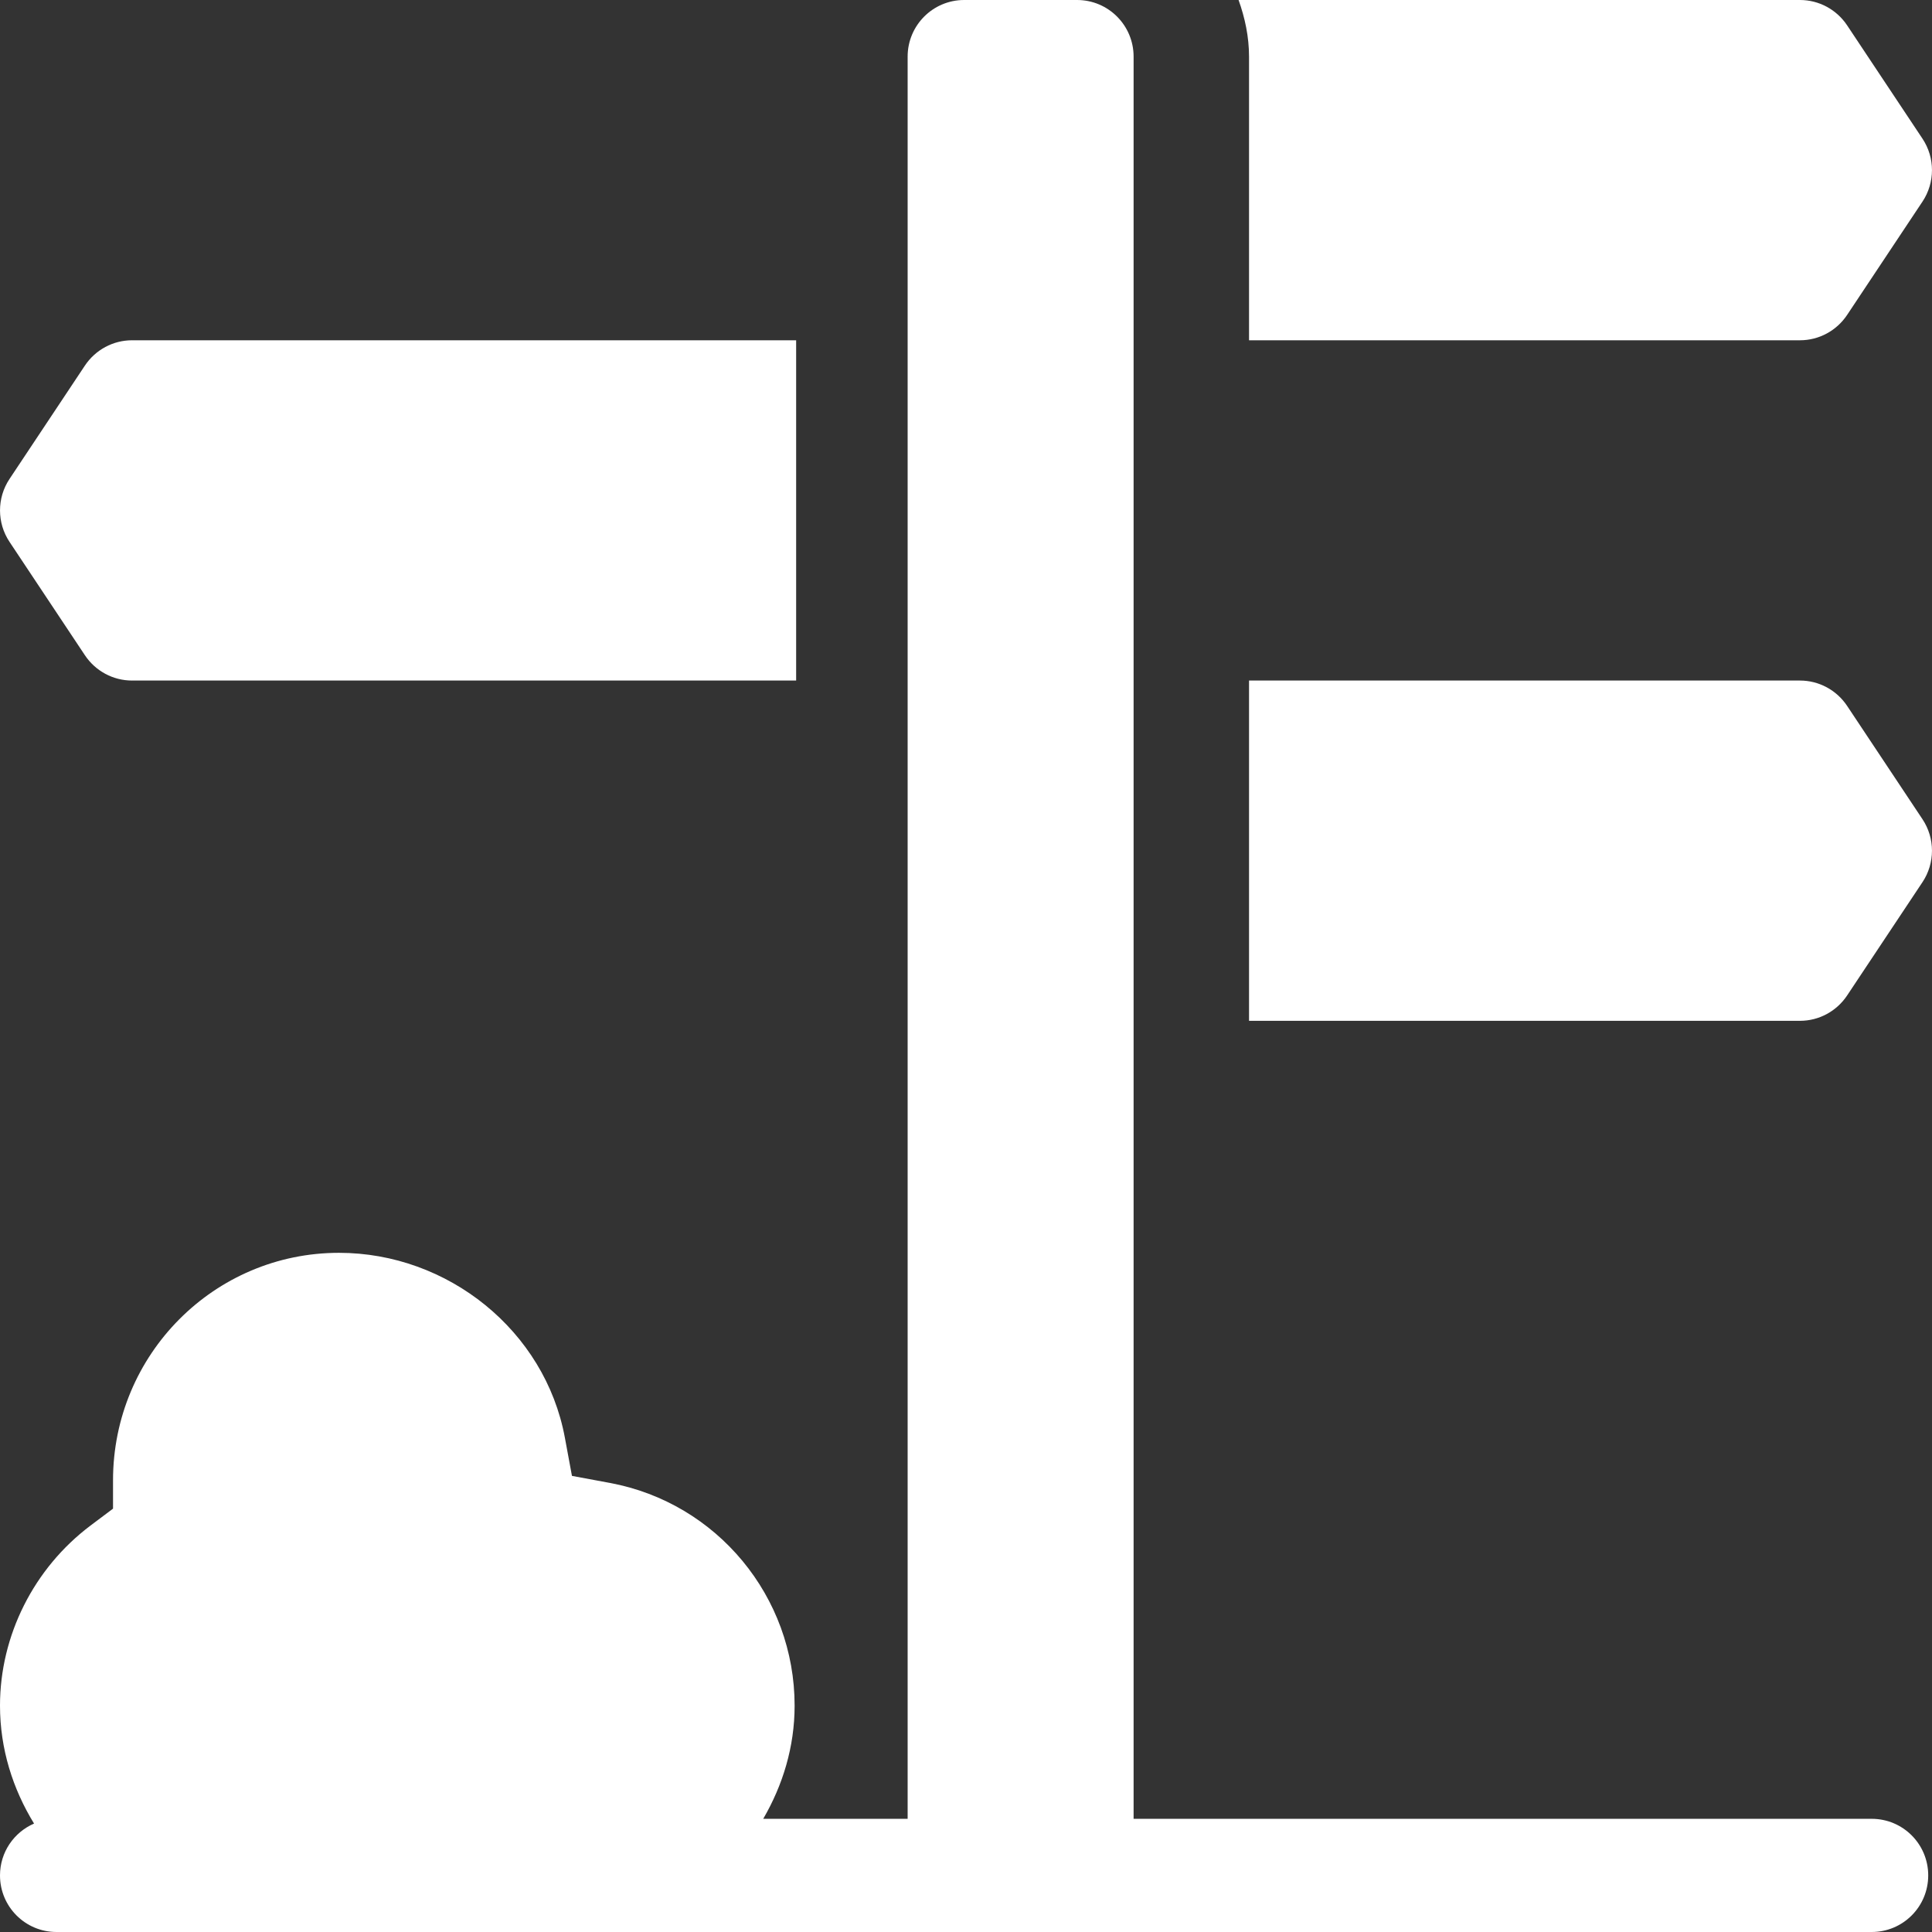 <svg width="24" height="24" viewBox="0 0 24 24" fill="none" xmlns="http://www.w3.org/2000/svg">
<rect x="0" y="0" width="24" height="24" fill="#333333" stroke="none"/>
<path d="M23.251 22.594H14.082V0.703C14.082 0.315 13.768 0 13.38 0H11.977C11.589 0 11.275 0.315 11.275 0.703V22.594H9.481C9.723 22.178 9.871 21.702 9.871 21.188C9.871 19.833 8.907 18.67 7.579 18.422L7.105 18.334L7.017 17.859C6.77 16.529 5.563 15.563 4.211 15.563C2.662 15.563 1.404 16.824 1.404 18.39V18.741L1.123 18.952C0.42 19.482 0 20.317 0 21.188C0 21.726 0.16 22.225 0.423 22.653C0.174 22.761 0 23.008 0 23.297C0 23.686 0.314 24 0.702 24H23.251C23.639 24 23.953 23.686 23.953 23.297C23.953 22.908 23.639 22.594 23.251 22.594Z" fill="white"/>
<path d="M1.055 8.14C1.186 8.336 1.405 8.454 1.64 8.454H9.89V4.227H1.64C1.405 4.227 1.186 4.345 1.055 4.541L0.118 5.95C-0.039 6.186 -0.039 6.495 0.118 6.731L1.055 8.14Z" fill="white"/>
<path d="M22.945 0.314C22.814 0.118 22.595 0 22.36 0H15.386C15.465 0.221 15.516 0.456 15.516 0.705V4.227H22.36C22.595 4.227 22.814 4.109 22.945 3.913L23.882 2.504C24.039 2.268 24.039 1.959 23.882 1.723L22.945 0.314Z" fill="white"/>
<path d="M22.945 8.768C22.814 8.572 22.595 8.454 22.36 8.454H15.516V12.681H22.36C22.595 12.681 22.814 12.563 22.945 12.367L23.882 10.958C24.039 10.722 24.039 10.413 23.882 10.177L22.945 8.768Z" fill="white"/>
</svg>
